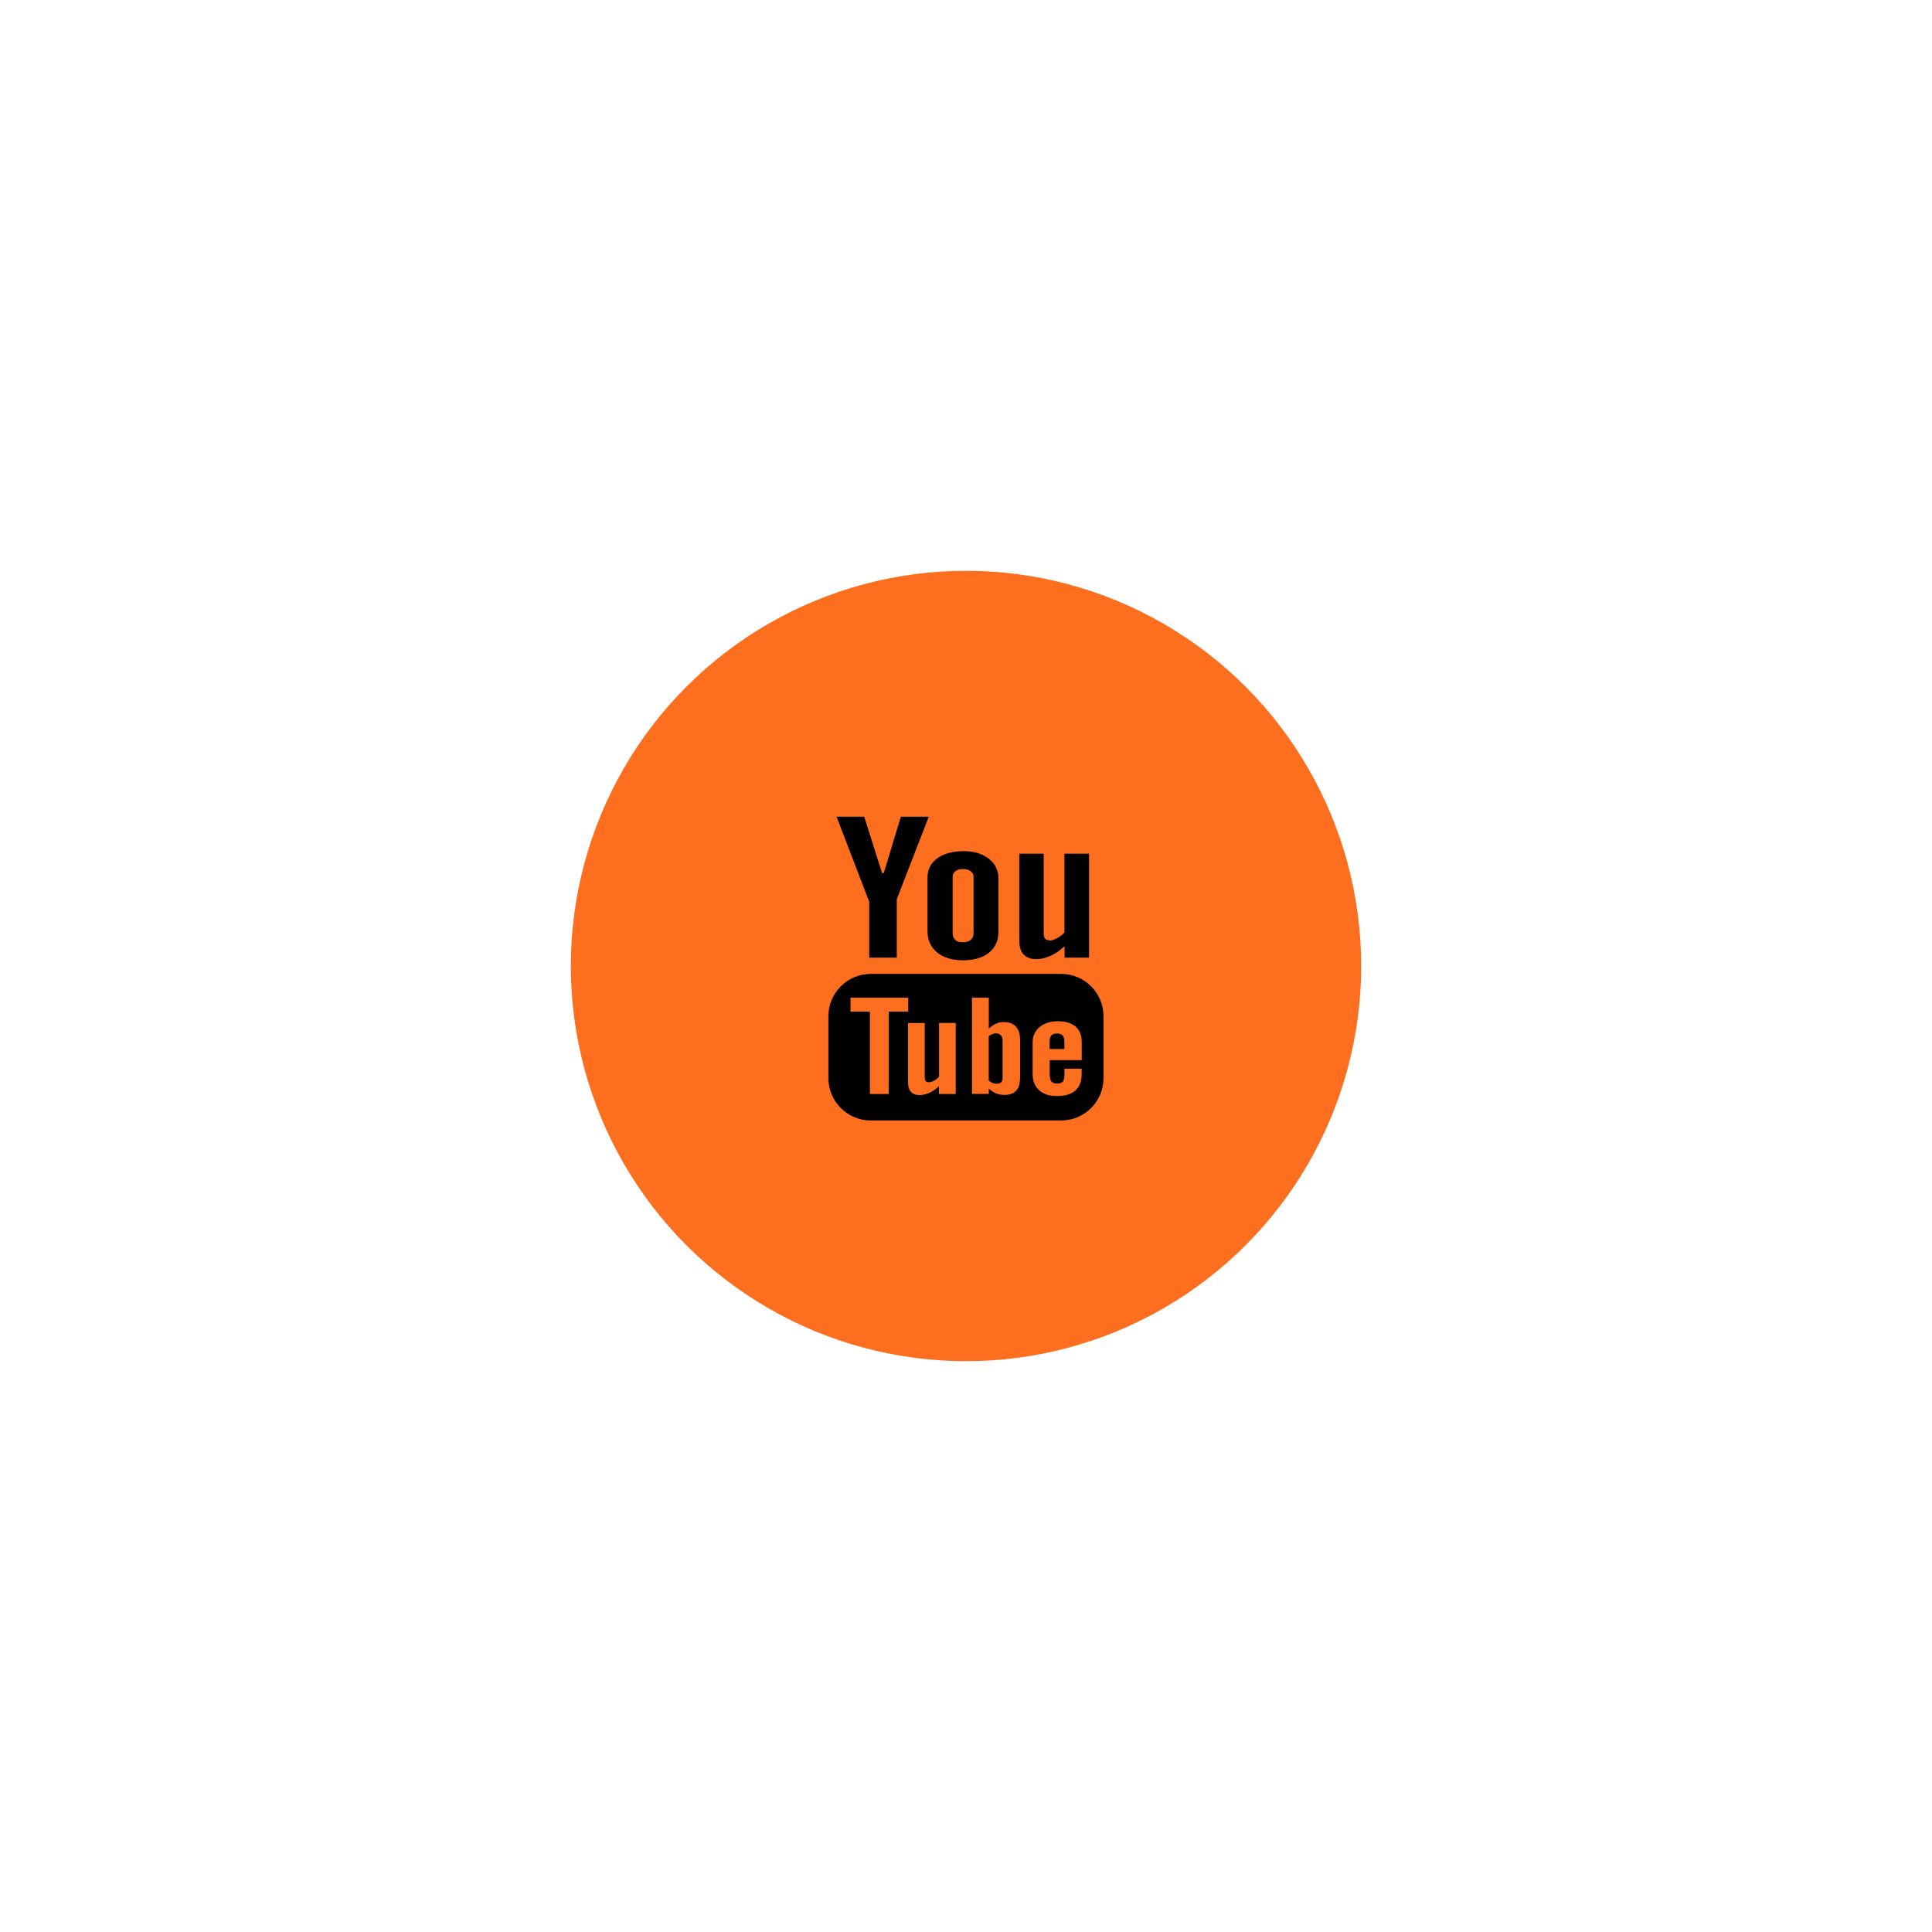 <?xml version="1.0" encoding="UTF-8"?> <svg xmlns="http://www.w3.org/2000/svg" width="220" height="220" viewBox="0 0 220 220" fill="none"> <g filter="url(#filter0_f_928_99)"> <circle cx="110" cy="110" r="45" fill="#FD6E1F"></circle> </g> <circle cx="109.664" cy="109.664" r="40.664" fill="#FD6E1F"></circle> <path d="M113.378 117.67C113.238 117.67 113.108 117.7 112.978 117.75C112.848 117.8 112.718 117.89 112.588 118V123.04C112.748 123.17 112.898 123.27 113.038 123.32C113.188 123.38 113.338 123.41 113.498 123.41C113.728 123.41 113.898 123.35 114.008 123.24C114.118 123.13 114.168 122.94 114.168 122.68V118.5C114.168 118.23 114.098 118.02 113.968 117.88C113.828 117.74 113.638 117.67 113.378 117.67Z" fill="black"></path> <path d="M121.209 97.211V106.201C120.949 106.461 120.659 106.671 120.349 106.841C120.039 107.011 119.779 107.091 119.579 107.091C119.319 107.091 119.129 107.031 119.019 106.901C118.899 106.771 118.849 106.571 118.849 106.291V97.211H116.069V107.111C116.069 107.811 116.229 108.341 116.559 108.691C116.889 109.041 117.369 109.221 118.009 109.221C118.529 109.221 119.069 109.091 119.629 108.841C120.179 108.591 120.719 108.221 121.229 107.741V109.051H124.009V97.211H121.229H121.209Z" fill="black"></path> <path d="M108.479 99.83C108.479 99.57 108.589 99.36 108.799 99.2C109.009 99.04 109.289 98.96 109.629 98.96C109.999 98.96 110.289 99.04 110.519 99.2C110.749 99.36 110.859 99.57 110.859 99.83V106.28C110.859 106.6 110.749 106.85 110.529 107.03C110.309 107.21 110.009 107.3 109.629 107.3C109.249 107.3 108.979 107.21 108.779 107.03C108.579 106.85 108.479 106.6 108.479 106.27V99.82V99.83ZM106.709 108.46C107.439 109.05 108.409 109.35 109.619 109.35H109.649C110.909 109.35 111.889 109.06 112.609 108.49C113.329 107.91 113.689 107.12 113.689 106.11V99.99C113.689 99.09 113.319 98.35 112.589 97.78C111.849 97.21 110.909 96.92 109.759 96.92C108.499 96.92 107.489 97.19 106.739 97.73C105.989 98.27 105.619 99 105.619 99.92V106.06C105.619 107.07 105.989 107.87 106.719 108.46H106.709Z" fill="black"></path> <path d="M105.759 93H102.579L100.639 99.41H100.439L98.409 93H95.259L98.979 102.69V109.05H102.119V102.39L105.759 93Z" fill="black"></path> <path d="M120.369 117.689C120.069 117.689 119.849 117.759 119.719 117.909C119.589 118.059 119.519 118.299 119.519 118.639V119.459H121.199V118.639C121.199 118.299 121.129 118.059 120.999 117.909C120.869 117.759 120.659 117.689 120.369 117.689Z" fill="black"></path> <path d="M120.829 110.9H99.159C96.489 110.9 94.329 113.06 94.329 115.73V122.76C94.329 125.43 96.489 127.59 99.159 127.59H120.829C123.499 127.59 125.659 125.43 125.659 122.76V115.73C125.659 113.06 123.499 110.9 120.829 110.9ZM101.199 124.58H99.059V115.2H96.849V113.61H103.419V115.2H101.199V124.58ZM108.819 124.58H106.919V123.69C106.569 124.02 106.209 124.27 105.829 124.44C105.449 124.61 105.079 124.7 104.729 124.7C104.289 124.7 103.959 124.58 103.739 124.34C103.519 124.1 103.399 123.74 103.399 123.26V116.49H105.299V122.69C105.299 122.88 105.339 123.02 105.419 123.11C105.499 123.2 105.629 123.24 105.809 123.24C105.949 123.24 106.129 123.18 106.339 123.07C106.549 122.96 106.749 122.81 106.929 122.63V116.48H108.829V124.58H108.819ZM116.139 122.9C116.139 123.48 115.989 123.92 115.689 124.22C115.389 124.53 114.959 124.68 114.399 124.68C114.029 124.68 113.699 124.62 113.409 124.5C113.119 124.38 112.849 124.2 112.599 123.95V124.57H110.679V113.6H112.599V117.13C112.859 116.88 113.129 116.7 113.419 116.57C113.709 116.44 113.999 116.38 114.299 116.38C114.899 116.38 115.359 116.55 115.679 116.9C115.999 117.25 116.159 117.75 116.159 118.41V122.9H116.139ZM123.169 120.72H119.529V122.25C119.529 122.67 119.589 122.97 119.719 123.14C119.849 123.3 120.059 123.39 120.359 123.39C120.659 123.39 120.899 123.32 121.019 123.18C121.149 123.04 121.209 122.73 121.209 122.26V121.7H123.169V122.31C123.169 123.14 122.929 123.76 122.459 124.18C121.979 124.6 121.269 124.81 120.329 124.81C119.479 124.81 118.809 124.59 118.319 124.14C117.829 123.69 117.589 123.08 117.589 122.3V118.67C117.589 117.97 117.859 117.39 118.389 116.95C118.929 116.51 119.619 116.29 120.469 116.29C121.319 116.29 122.009 116.49 122.479 116.9C122.949 117.31 123.179 117.9 123.179 118.67V120.73L123.169 120.72Z" fill="black"></path> <defs> <filter id="filter0_f_928_99" x="0" y="0" width="220" height="220" filterUnits="userSpaceOnUse" color-interpolation-filters="sRGB"> <feFlood flood-opacity="0" result="BackgroundImageFix"></feFlood> <feBlend mode="normal" in="SourceGraphic" in2="BackgroundImageFix" result="shape"></feBlend> <feGaussianBlur stdDeviation="32.5" result="effect1_foregroundBlur_928_99"></feGaussianBlur> </filter> </defs> </svg> 
